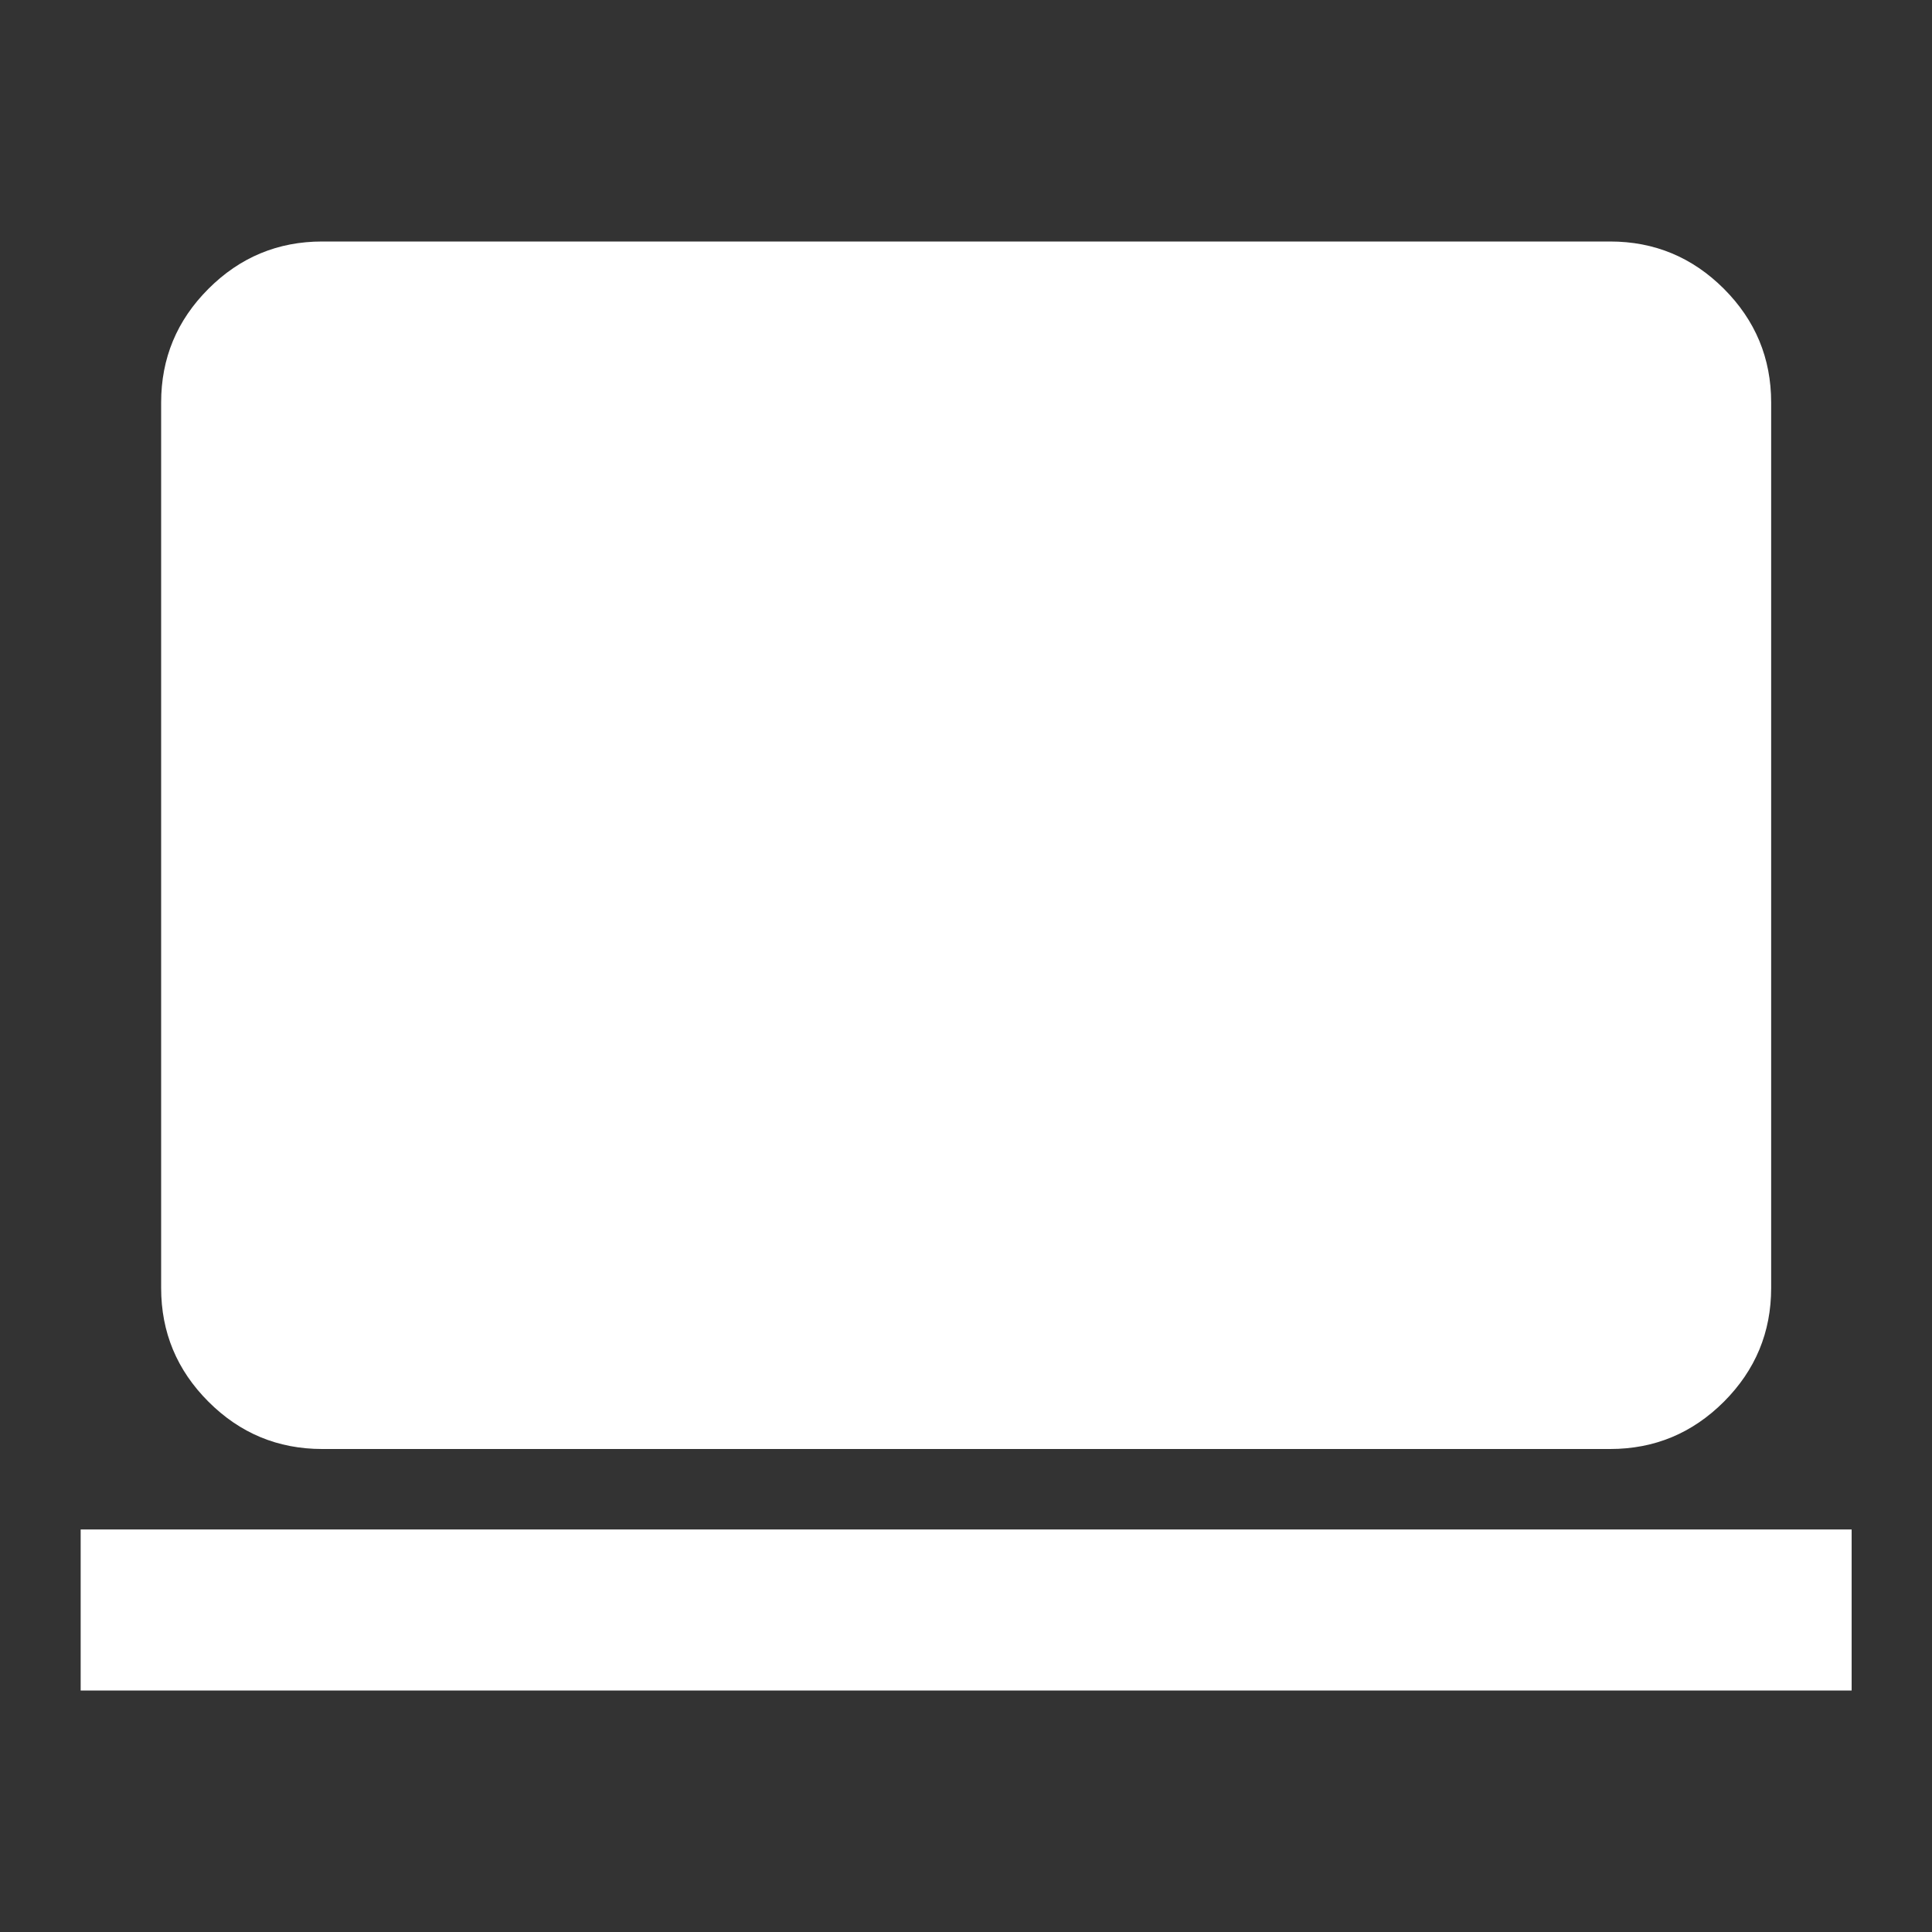 <svg width="32" height="32" viewBox="0 0 32 32" fill="none" xmlns="http://www.w3.org/2000/svg">
<rect x="0" y="0" width="32" height="32" fill="#333333" stroke="none"/>
<mask id="mask0_16233_5053" style="mask-type:alpha" maskUnits="userSpaceOnUse" x="0" y="0" width="32" height="32">
<rect width="32" height="32" fill="#D9D9D9"/>
</mask>
<g mask="url(#mask0_16233_5053)">
<path d="M5.336 24C4.603 24 3.975 23.739 3.453 23.217C2.93 22.694 2.669 22.067 2.669 21.333V6.667C2.669 5.933 2.93 5.306 3.453 4.783C3.975 4.261 4.603 4 5.336 4H26.669C27.403 4 28.03 4.261 28.553 4.783C29.075 5.306 29.336 5.933 29.336 6.667V21.333C29.336 22.067 29.075 22.694 28.553 23.217C28.03 23.739 27.403 24 26.669 24H5.336ZM1.336 28V25.333H30.669V28H1.336Z" fill="white"/>
</g>
</svg>
